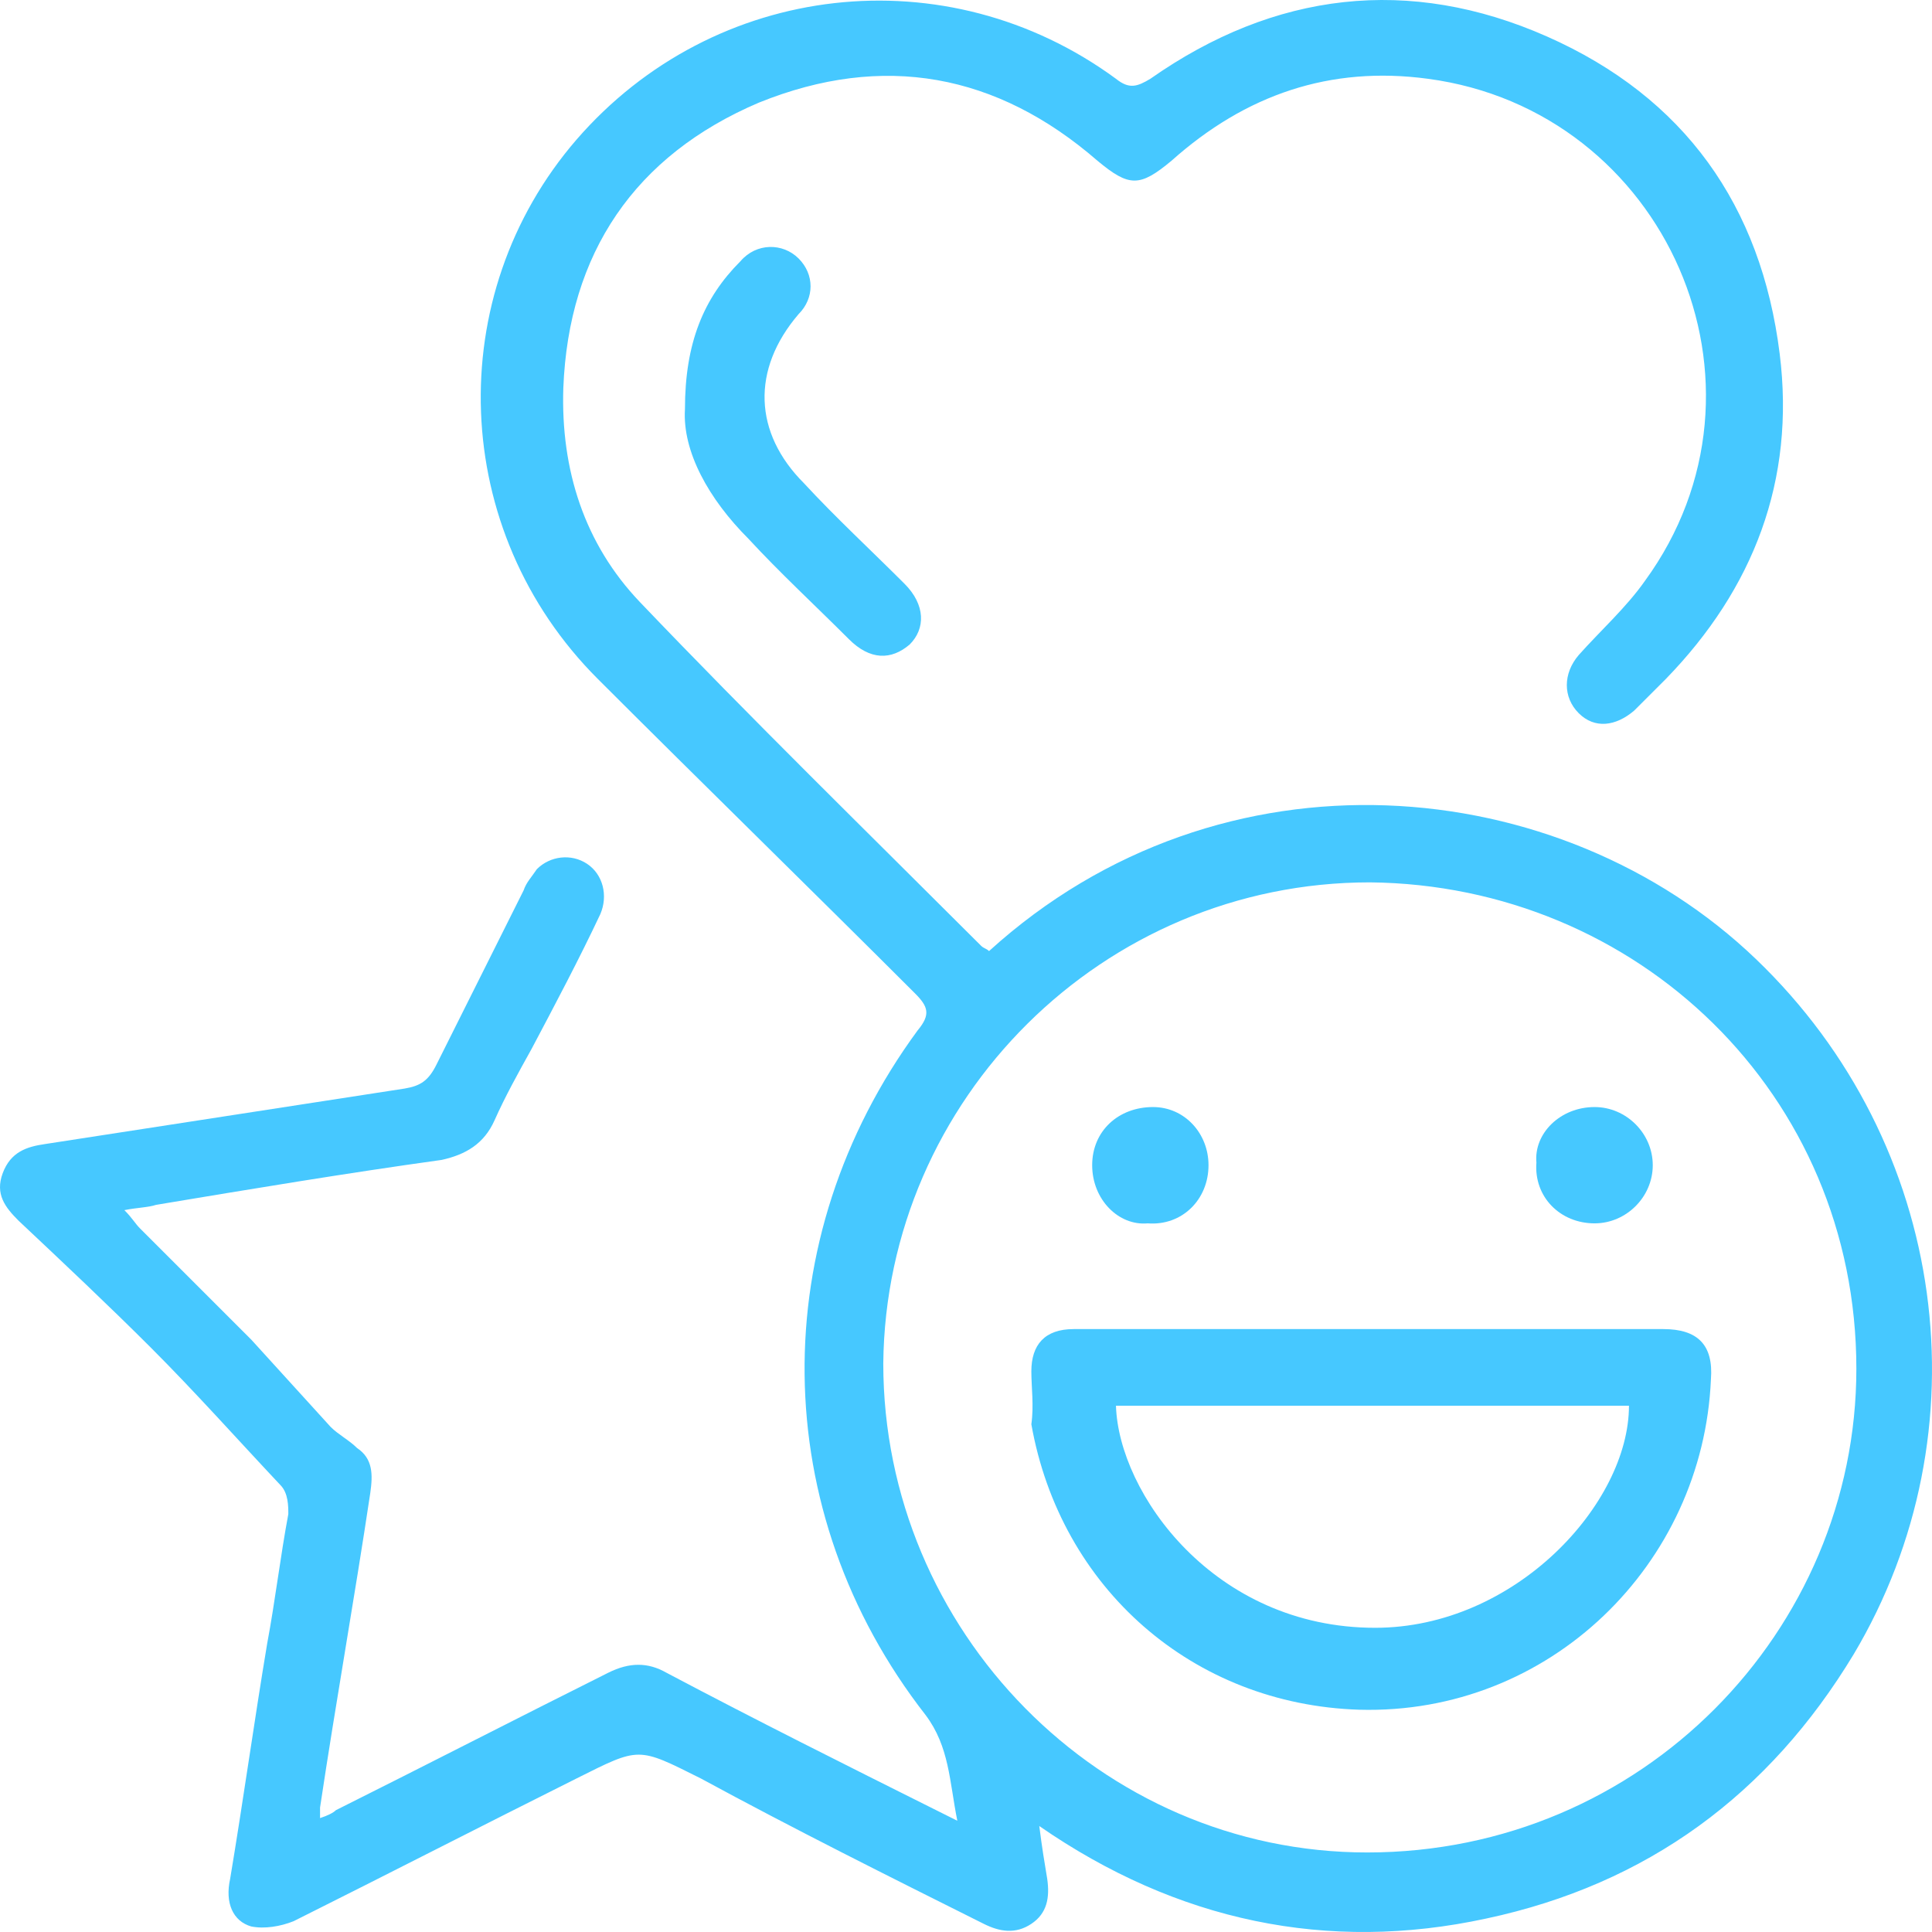<svg width="120" height="120" viewBox="0 0 120 120" fill="none" xmlns="http://www.w3.org/2000/svg">
<path d="M61.431 59.074C75.885 45.94 96.907 47.91 109.061 59.567C121.051 71.059 123.35 88.955 115.138 102.746C109.882 111.448 102.327 117.03 92.309 119.165C82.454 121.299 73.093 119.329 64.552 113.418C64.716 114.732 64.88 115.717 65.045 116.702C65.209 117.851 65.045 118.836 64.059 119.493C63.074 120.15 62.088 119.986 61.103 119.493C55.19 116.538 49.278 113.583 43.529 110.463C39.587 108.493 39.752 108.493 35.81 110.463C29.897 113.418 24.149 116.374 18.236 119.329C17.415 119.657 16.43 119.821 15.608 119.657C14.459 119.329 13.966 118.18 14.294 116.702C15.116 111.776 15.773 107.015 16.594 102.09C17.087 99.463 17.415 96.672 17.908 94.045C17.908 93.552 17.908 92.731 17.415 92.239C14.787 89.448 12.159 86.493 9.367 83.701C6.739 81.075 3.947 78.448 1.155 75.821C0.334 75 -0.323 74.179 0.17 72.865C0.662 71.552 1.648 71.224 2.798 71.059C10.188 69.91 17.744 68.761 25.134 67.612C26.12 67.447 26.613 67.119 27.105 66.134C28.912 62.522 30.718 58.91 32.525 55.298C32.689 54.805 33.018 54.477 33.346 53.984C34.167 53.163 35.481 52.999 36.467 53.656C37.452 54.313 37.781 55.626 37.288 56.776C35.974 59.567 34.496 62.358 33.018 65.149C32.197 66.626 31.375 68.104 30.718 69.582C30.061 71.059 28.912 71.716 27.434 72.044C21.521 72.865 15.608 73.85 9.696 74.835C9.203 75 8.546 75 7.725 75.164C8.218 75.656 8.382 75.985 8.71 76.313C11.01 78.612 13.309 80.91 15.608 83.209C17.251 85.015 18.893 86.821 20.536 88.627C21.028 89.119 21.685 89.448 22.178 89.94C23.163 90.597 23.163 91.582 22.999 92.731C22.014 99.299 20.864 105.702 19.879 112.269C19.879 112.433 19.879 112.597 19.879 112.926C20.371 112.762 20.7 112.597 20.864 112.433C26.448 109.642 32.197 106.687 37.781 103.896C39.095 103.239 40.244 103.239 41.394 103.896C46.978 106.851 52.562 109.642 58.147 112.433C58.475 112.597 58.804 112.762 59.461 113.09C58.968 110.627 58.968 108.493 57.49 106.523C47.635 93.881 47.471 76.97 56.997 63.999C57.818 63.014 57.654 62.522 56.833 61.701C50.263 55.134 43.694 48.731 37.124 42.163C27.926 32.969 27.434 18.357 35.81 8.67C44.35 -1.181 58.804 -2.823 69.315 4.894C70.136 5.551 70.629 5.387 71.45 4.894C79.169 -0.524 87.546 -1.509 96.086 2.267C104.627 6.043 109.39 12.775 110.539 21.969C111.525 29.85 108.897 36.581 103.477 42.163C102.82 42.82 102.163 43.477 101.506 44.133C100.356 45.119 99.043 45.283 98.057 44.298C97.072 43.313 97.072 41.835 98.057 40.686C99.371 39.208 101.013 37.73 102.163 36.089C111.032 23.939 103.477 6.864 88.695 4.894C82.618 4.073 77.363 5.879 72.764 9.984C70.793 11.626 70.136 11.626 68.165 9.984C61.924 4.566 54.862 3.252 47.142 6.372C39.423 9.655 35.317 15.73 34.989 24.103C34.825 29.193 36.303 33.79 39.752 37.402C46.65 44.626 53.876 51.686 60.939 58.746C61.103 58.91 61.267 58.91 61.431 59.074ZM85.082 54.805C68.494 54.805 55.026 68.268 54.862 84.686C54.862 101.269 68.33 115.06 84.918 115.06C101.999 115.06 115.302 101.269 115.302 85.015C115.302 67.94 101.67 54.969 85.082 54.805Z" fill="#46C8FF"/>
<path d="M42.544 25.417C42.544 21.312 43.694 18.521 45.993 16.223C46.978 15.073 48.621 15.073 49.606 16.058C50.592 17.044 50.592 18.521 49.606 19.506C46.65 22.954 46.814 26.894 49.935 30.014C51.906 32.148 54.041 34.118 56.176 36.253C57.49 37.566 57.49 39.044 56.504 40.029C55.355 41.014 54.041 41.014 52.727 39.701C50.592 37.566 48.456 35.596 46.486 33.462C44.022 30.999 42.38 28.044 42.544 25.417Z" fill="#46C8FF"/>
<path d="M75.72 82.552C78.513 82.552 81.305 82.552 84.097 82.552C86.889 82.552 89.517 82.552 92.309 82.552C95.922 82.552 99.7 82.552 103.313 82.552C105.448 82.552 106.433 83.537 106.269 85.672C105.776 97.164 96.251 106.523 84.425 106.194C74.078 105.866 65.866 98.642 64.059 88.463C64.224 87.313 64.059 86.164 64.059 85.179C64.059 83.537 64.88 82.552 66.687 82.552C69.808 82.552 72.764 82.552 75.72 82.552ZM69.315 87.313C69.479 92.731 75.392 101.105 85.411 101.105C94.115 101.105 101.178 93.388 101.178 87.313C90.502 87.313 79.991 87.313 69.315 87.313Z" fill="#46C8FF"/>
<path d="M67.837 72.373C67.837 70.238 69.479 68.761 71.614 68.761C73.585 68.761 75.063 70.403 75.063 72.373C75.063 74.507 73.421 76.149 71.286 75.985C69.479 76.149 67.837 74.507 67.837 72.373Z" fill="#46C8FF"/>
<path d="M99.043 68.761C101.013 68.761 102.656 70.403 102.656 72.373C102.656 74.343 101.013 75.985 99.043 75.985C96.907 75.985 95.265 74.343 95.429 72.209C95.265 70.403 96.907 68.761 99.043 68.761Z" fill="#46C8FF"/>
</svg>
